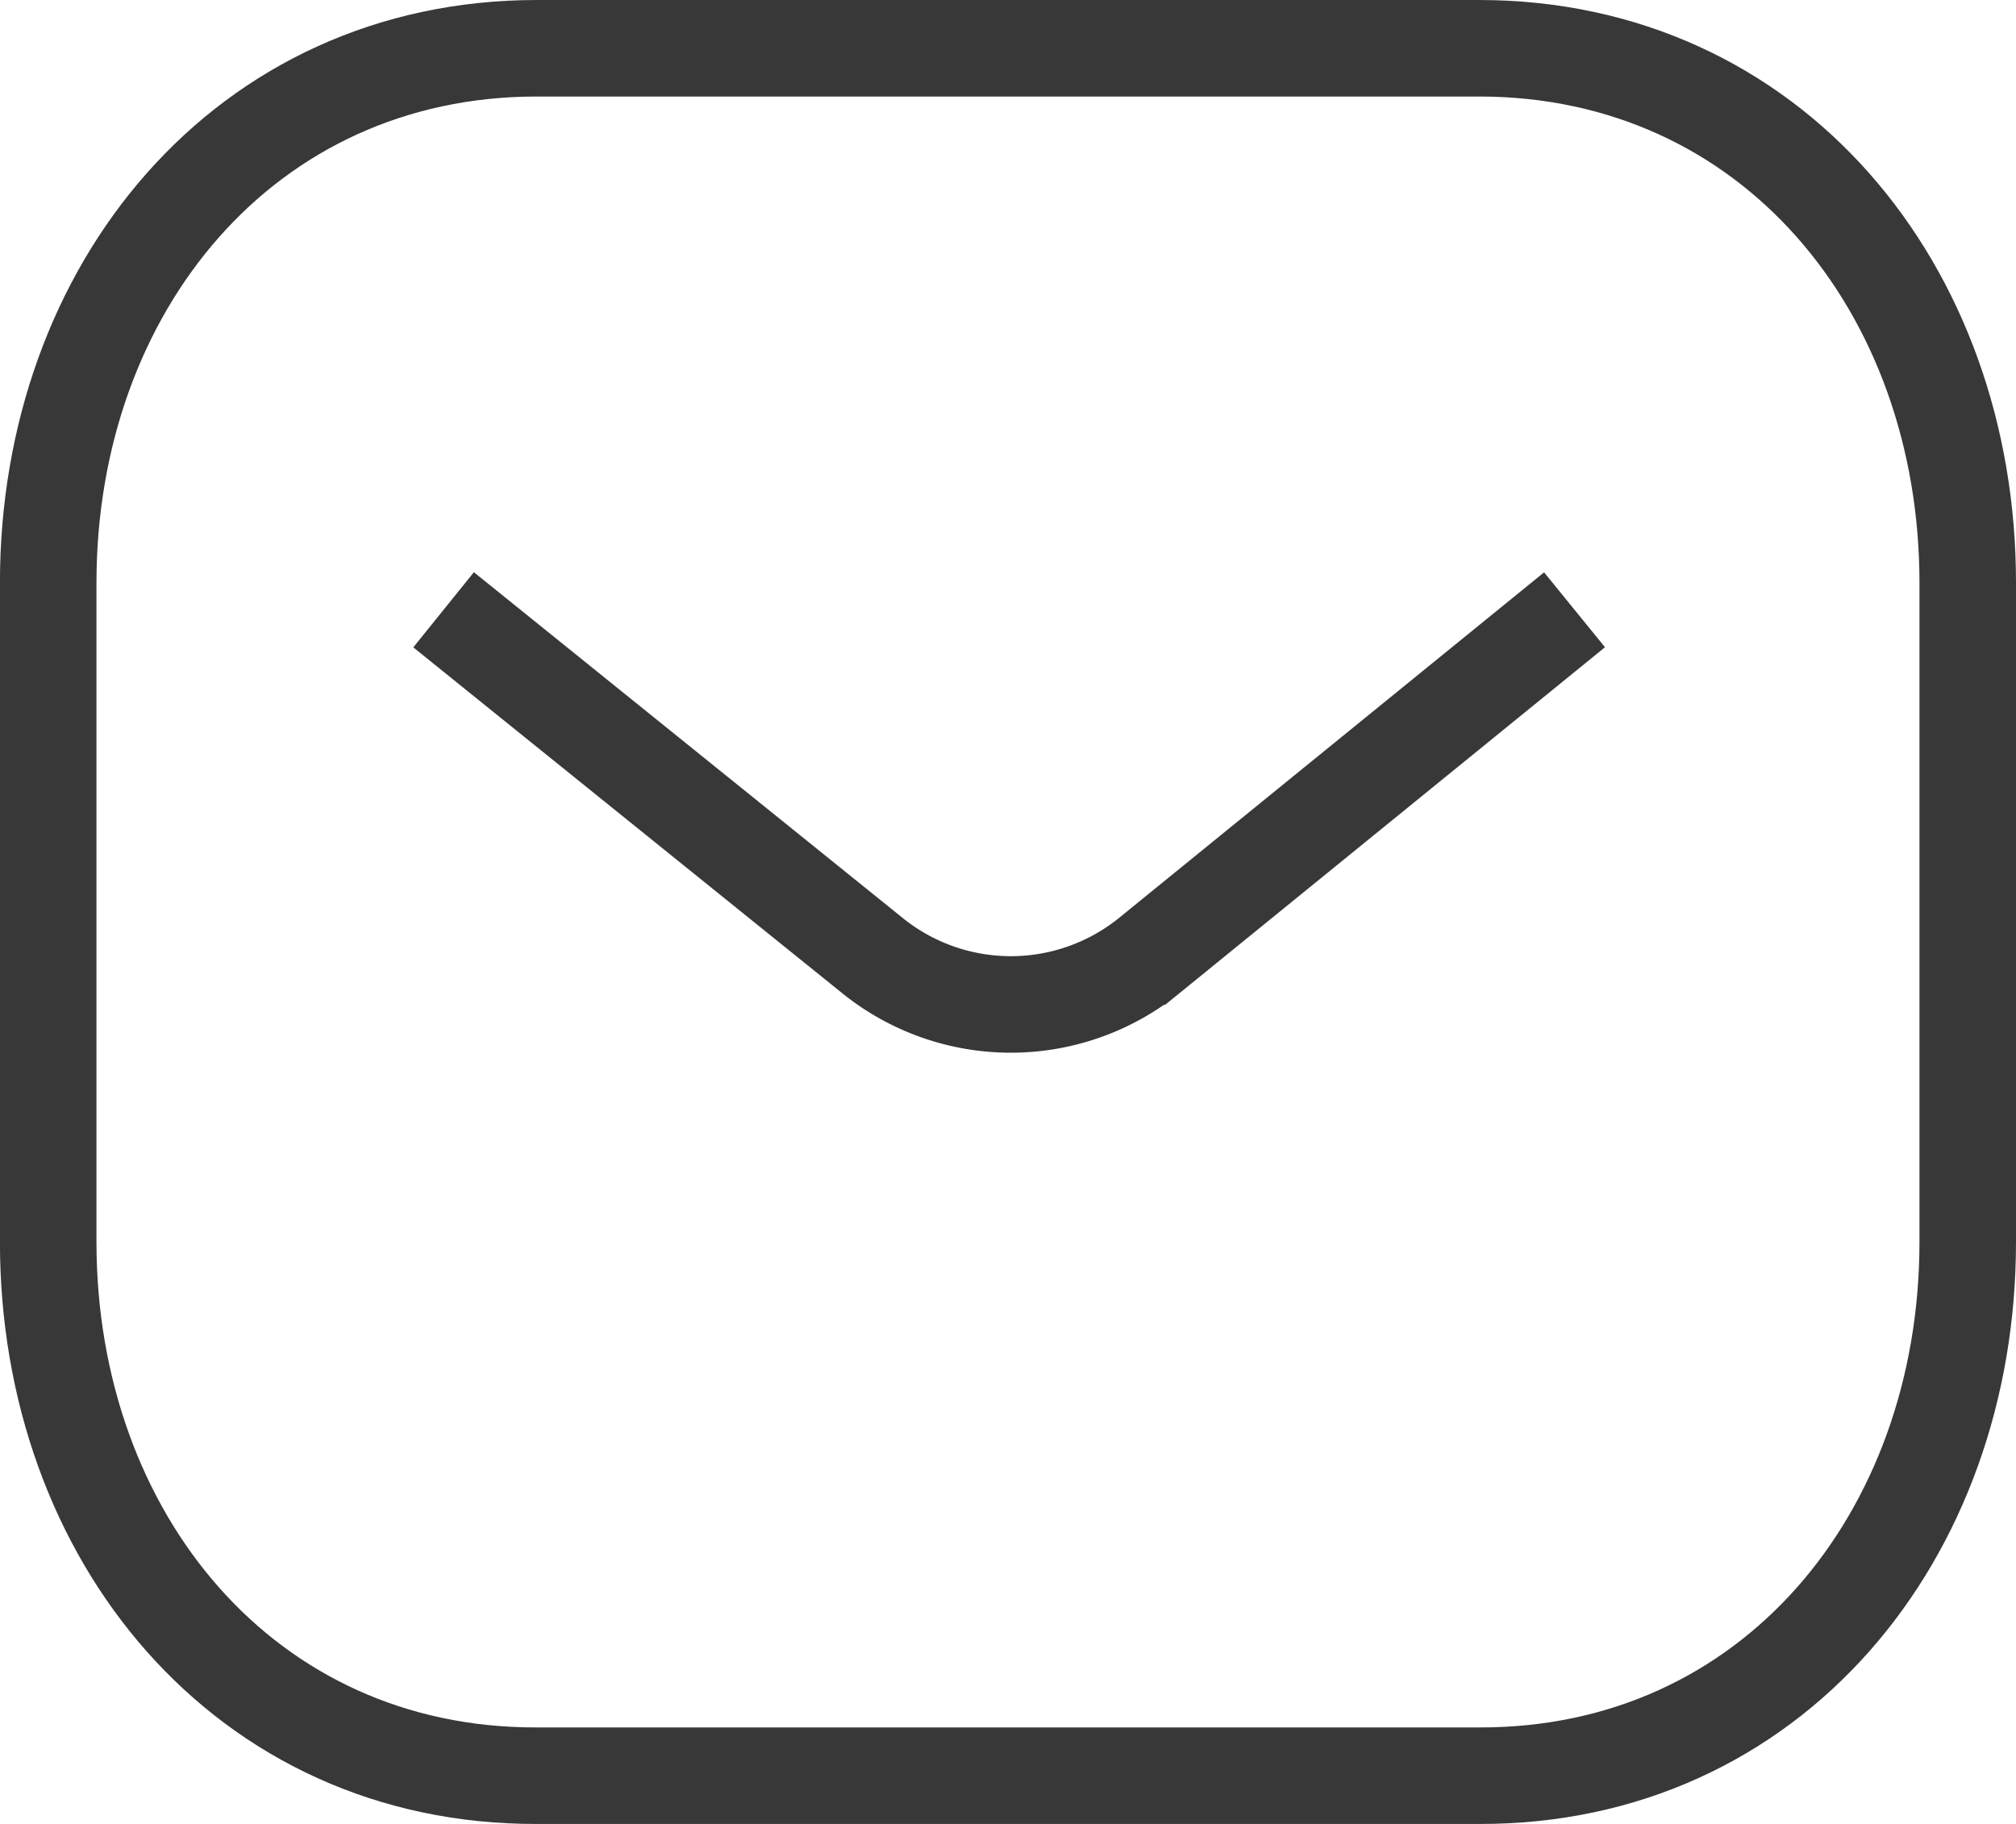 <svg xmlns="http://www.w3.org/2000/svg" width="31.327" height="28.344" viewBox="0 0 31.327 28.344">
  <g id="组_136" data-name="组 136" transform="translate(0.75 0.75)">
    <path id="Stroke_1" data-name="Stroke 1" d="M518.693,349.851l-6.627,5.388a3.425,3.425,0,0,1-4.265,0l-6.682-5.388" transform="translate(-494.976 -341.125)" fill="none" stroke="#383838" stroke-width="1.5"/>
    <path id="Stroke_3" data-name="Stroke 3" d="M519.234,370.844c4.536.013,7.593-3.714,7.593-8.294V352.307c0-4.58-3.057-8.307-7.593-8.307H504.592c-4.536,0-7.593,3.727-7.593,8.307V362.55c0,4.58,3.057,8.307,7.593,8.294Z" transform="translate(-497 -344)" fill="none" stroke="#383838" stroke-width="1.5"/>
  </g>
</svg>
